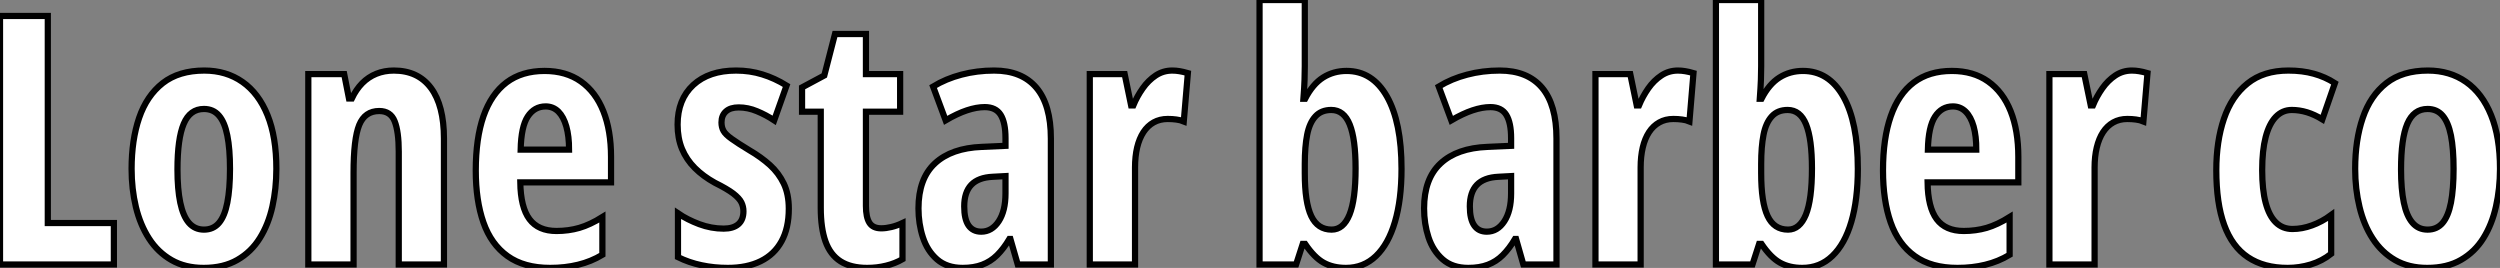 <?xml version="1.0" standalone="no"?>
<svg xmlns="http://www.w3.org/2000/svg" viewBox="3.58 -42.55 402.19 43.1"><rect x="3.58" y="-42.55" width="402.19" height="43.1" fill="#808080" stroke="none"/><path d="M21.90 0L3.58 0L3.58-39.98L11.27-39.98L11.27-6.67L21.90-6.67L21.90 0ZM48.04-15.39L48.04-15.39Q48.04-12.20 47.40-9.32Q46.76-6.45 45.38-4.24Q44.00-2.02 41.77-0.74Q39.54 0.55 36.34 0.55L36.34 0.55Q33.36 0.55 31.17-0.71Q28.98-1.97 27.56-4.17Q26.14-6.37 25.44-9.26Q24.75-12.14 24.75-15.39L24.75-15.39Q24.75-20.02 25.96-23.58Q27.18-27.15 29.76-29.18Q32.35-31.20 36.45-31.20L36.45-31.20Q39.98-31.20 42.59-29.37Q45.20-27.54 46.62-24.02Q48.04-20.51 48.04-15.39ZM32.13-15.29L32.13-15.29Q32.13-12.11 32.58-9.95Q33.03-7.79 33.97-6.70Q34.92-5.61 36.39-5.61L36.39-5.61Q37.90-5.61 38.81-6.69Q39.73-7.77 40.15-9.95Q40.58-12.14 40.58-15.39L40.58-15.39Q40.58-18.62 40.15-20.75Q39.73-22.89 38.81-23.95Q37.90-25.02 36.39-25.02L36.39-25.02Q34.15-25.02 33.14-22.64Q32.13-20.26 32.13-15.29ZM66.94-31.20L66.94-31.20Q70.82-31.20 72.91-28.40Q75.00-25.59 75.00-20.26L75.00-20.26L75.00 0L67.73 0L67.73-18.16Q67.73-21.38 67.07-23.04Q66.42-24.69 64.59-24.69L64.59-24.69Q62.29-24.69 61.37-22.45Q60.46-20.21 60.46-14.74L60.46-14.74L60.46 0L53.18 0L53.18-30.63L58.95-30.63L59.72-26.71L60.18-26.71Q60.87-28.16 61.85-29.16Q62.84-30.16 64.12-30.68Q65.41-31.20 66.94-31.20ZM91.19-31.14L91.19-31.14Q94.64-31.14 97.03-29.45Q99.42-27.75 100.65-24.65Q101.88-21.55 101.88-17.31L101.88-17.31L101.88-13.21L87.28-13.21Q87.34-9.19 88.76-7.29Q90.18-5.39 93.11-5.39L93.11-5.39Q95.05-5.39 96.78-5.89Q98.52-6.40 100.49-7.63L100.49-7.63L100.49-1.56Q98.66-0.46 96.58 0.04Q94.50 0.55 92.09 0.55L92.09 0.55Q87.88 0.55 85.23-1.35Q82.58-3.25 81.35-6.77Q80.12-10.28 80.12-15.12L80.12-15.12Q80.12-20.29 81.36-23.86Q82.61-27.43 85.07-29.29Q87.53-31.14 91.19-31.14ZM91.36-25.43L91.36-25.43Q89.55-25.43 88.48-23.80Q87.42-22.18 87.34-18.48L87.34-18.48L95.13-18.48Q95.13-20.64 94.69-22.20Q94.25-23.76 93.41-24.60Q92.56-25.43 91.36-25.43Z" fill="white" stroke="black" transform="scale(1,1)"/><path d="M130.48-8.97L130.48-8.97Q130.48-5.85 129.31-3.73Q128.15-1.61 125.95-0.53Q123.75 0.55 120.66 0.55L120.66 0.55Q118.45 0.55 116.44 0.12Q114.43-0.30 112.65-1.18L112.65-1.18L112.65-8.23Q114.13-7.22 116.07-6.49Q118.01-5.77 120.00-5.77L120.00-5.77Q121.54-5.77 122.36-6.48Q123.18-7.19 123.18-8.56L123.18-8.56Q123.18-9.32 122.85-9.99Q122.52-10.66 121.54-11.42Q120.55-12.17 118.58-13.15L118.58-13.15Q116.70-14.19 115.36-15.53Q114.02-16.87 113.30-18.59Q112.59-20.32 112.59-22.50L112.59-22.50Q112.59-26.55 115.11-28.88Q117.63-31.20 122-31.20L122-31.20Q124.24-31.20 126.22-30.58Q128.21-29.97 130.12-28.79L130.12-28.79L128.13-23.19Q126.81-24.06 125.36-24.66Q123.91-25.27 122.41-25.27L122.41-25.27Q121.07-25.27 120.36-24.62Q119.65-23.98 119.65-22.86L119.65-22.86Q119.65-22.07 119.98-21.49Q120.30-20.92 121.28-20.22Q122.25-19.52 124.13-18.38L124.13-18.38Q126.02-17.28 127.44-16.00Q128.86-14.71 129.67-13.02Q130.48-11.32 130.48-8.97ZM145.35-5.82L145.35-5.82Q146.12-5.82 146.98-6.03Q147.84-6.23 148.77-6.67L148.77-6.67L148.77-0.85Q147.57-0.16 146.13 0.19Q144.70 0.55 143.08 0.55L143.08 0.55Q140.46 0.55 138.80-0.51Q137.15-1.56 136.38-3.71Q135.62-5.85 135.62-9.13L135.62-9.13L135.62-24.58L132.61-24.58L132.61-28.49L136.19-30.41L137.91-37.08L142.89-37.08L142.89-30.63L148.39-30.63L148.39-24.58L142.89-24.58L142.89-9.41Q142.89-7.60 143.45-6.71Q144.01-5.82 145.35-5.82ZM163.51-31.20L163.51-31.20Q167.96-31.20 170.30-28.45Q172.64-25.70 172.64-20.26L172.64-20.26L172.64 0L167.31 0L166.13-4.10L165.97-4.10Q165.04-2.54 163.99-1.50Q162.93-0.46 161.59 0.04Q160.25 0.55 158.45 0.55L158.45 0.55Q155.91 0.55 154.33-0.82Q152.76-2.19 152.05-4.38Q151.34-6.56 151.34-9.02L151.34-9.02Q151.34-13.81 153.99-16.27Q156.64-18.73 161.54-18.92L161.54-18.92L165.34-19.09L165.34-20.32Q165.34-22.83 164.56-24.08Q163.78-25.32 162.00-25.32L162.00-25.32Q160.69-25.32 159.13-24.80Q157.57-24.28 155.71-23.19L155.71-23.19L153.69-28.63Q155.77-29.89 158.26-30.54Q160.75-31.20 163.51-31.20ZM165.34-11.43L165.34-14.22L163.29-14.11Q160.96-14 159.83-12.81Q158.70-11.62 158.70-9.35L158.70-9.35Q158.70-7.30 159.39-6.29Q160.09-5.28 161.43-5.28L161.43-5.28Q163.15-5.28 164.25-6.95Q165.34-8.61 165.34-11.43L165.34-11.43ZM192.16-31.20L192.16-31.20Q192.77-31.20 193.34-31.10Q193.91-31.01 194.68-30.79L194.68-30.79L194.02-23.02Q193.48-23.24 192.83-23.32Q192.19-23.41 191.43-23.41L191.43-23.41Q190.17-23.41 189.18-22.86Q188.20-22.31 187.53-21.29Q186.86-20.26 186.52-18.83Q186.18-17.39 186.18-15.61L186.18-15.61L186.18 0L178.90 0L178.90-30.63L184.51-30.63L185.55-25.59L185.90-25.59Q186.50-27.04 187.41-28.33Q188.31-29.61 189.51-30.41Q190.71-31.20 192.16-31.20Z" fill="white" stroke="black" transform="scale(1,1)"/><path d="M206.21-42.55L213.49-42.55L213.49-31.91Q213.49-31.04 213.45-29.74Q213.41-28.44 213.27-26.66L213.27-26.66L213.54-26.66Q214.75-29.01 216.43-30.08Q218.11-31.14 220.21-31.14L220.21-31.14Q224.37-31.14 226.71-27.02Q229.05-22.89 229.05-15.39L229.05-15.39Q229.05-10.42 227.99-6.85Q226.94-3.28 224.95-1.37Q222.95 0.55 220.11 0.55L220.11 0.55Q218.03 0.55 216.52-0.29Q215.02-1.12 213.54-3.31L213.54-3.31L213.16-3.31L212.09 0L206.21 0L206.21-42.55ZM217.75-24.86L217.75-24.86Q216.14-24.86 215.20-23.83Q214.25-22.80 213.87-20.88Q213.49-18.95 213.49-16.19L213.49-16.19L213.49-14.68Q213.49-9.98 214.53-7.79Q215.57-5.61 217.81-5.61L217.81-5.61Q219.70-5.61 220.68-8.01Q221.66-10.42 221.66-15.45L221.66-15.45Q221.66-20.18 220.72-22.52Q219.78-24.86 217.75-24.86ZM244.85-31.20L244.85-31.20Q249.31-31.20 251.65-28.45Q253.98-25.70 253.98-20.26L253.98-20.26L253.98 0L248.65 0L247.48-4.10L247.31-4.10Q246.38-2.54 245.33-1.50Q244.28-0.46 242.94 0.04Q241.60 0.55 239.79 0.55L239.79 0.55Q237.25 0.55 235.68-0.82Q234.11-2.19 233.39-4.38Q232.68-6.56 232.68-9.02L232.68-9.02Q232.68-13.81 235.34-16.27Q237.99-18.73 242.88-18.92L242.88-18.92L246.68-19.09L246.68-20.32Q246.68-22.83 245.90-24.08Q245.13-25.32 243.35-25.32L243.35-25.32Q242.04-25.32 240.48-24.80Q238.92-24.28 237.06-23.19L237.06-23.19L235.04-28.63Q237.11-29.89 239.60-30.54Q242.09-31.20 244.85-31.20ZM246.68-11.43L246.68-14.22L244.63-14.11Q242.31-14 241.17-12.81Q240.04-11.62 240.04-9.35L240.04-9.35Q240.04-7.30 240.74-6.29Q241.43-5.28 242.77-5.28L242.77-5.28Q244.50-5.28 245.59-6.95Q246.68-8.61 246.68-11.43L246.68-11.43ZM273.51-31.20L273.51-31.20Q274.11-31.20 274.68-31.10Q275.26-31.01 276.02-30.79L276.02-30.79L275.37-23.02Q274.82-23.24 274.18-23.32Q273.54-23.41 272.77-23.41L272.77-23.41Q271.51-23.41 270.53-22.86Q269.54-22.31 268.87-21.29Q268.20-20.26 267.86-18.83Q267.52-17.39 267.52-15.61L267.52-15.61L267.52 0L260.25 0L260.25-30.63L265.85-30.63L266.89-25.59L267.25-25.59Q267.85-27.04 268.75-28.33Q269.65-29.61 270.86-30.41Q272.06-31.20 273.51-31.20ZM279.63-42.55L286.91-42.55L286.91-31.91Q286.91-31.04 286.87-29.74Q286.82-28.44 286.69-26.66L286.69-26.66L286.96-26.66Q288.16-29.01 289.85-30.08Q291.53-31.14 293.63-31.14L293.63-31.14Q297.79-31.14 300.13-27.02Q302.46-22.89 302.46-15.39L302.46-15.39Q302.46-10.42 301.41-6.85Q300.36-3.28 298.36-1.37Q296.37 0.55 293.52 0.55L293.52 0.55Q291.45 0.55 289.94-0.29Q288.44-1.12 286.96-3.31L286.96-3.31L286.58-3.31L285.51 0L279.63 0L279.63-42.55ZM291.17-24.86L291.17-24.86Q289.56-24.86 288.62-23.83Q287.67-22.80 287.29-20.88Q286.91-18.95 286.91-16.19L286.91-16.19L286.91-14.68Q286.91-9.98 287.95-7.79Q288.98-5.61 291.23-5.61L291.23-5.61Q293.11-5.61 294.10-8.01Q295.08-10.42 295.08-15.45L295.08-15.45Q295.08-20.18 294.14-22.52Q293.20-24.86 291.17-24.86ZM317.59-31.14L317.59-31.14Q321.03-31.14 323.42-29.45Q325.82-27.75 327.05-24.65Q328.28-21.55 328.28-17.31L328.28-17.31L328.28-13.21L313.68-13.21Q313.73-9.19 315.15-7.29Q316.57-5.39 319.50-5.39L319.50-5.39Q321.44-5.39 323.18-5.89Q324.91-6.40 326.88-7.63L326.88-7.63L326.88-1.56Q325.05-0.46 322.97 0.04Q320.89 0.55 318.49 0.55L318.49 0.55Q314.28 0.55 311.63-1.35Q308.97-3.25 307.74-6.77Q306.51-10.28 306.51-15.12L306.51-15.12Q306.51-20.29 307.76-23.86Q309-27.43 311.46-29.29Q313.92-31.14 317.59-31.14ZM317.75-25.43L317.75-25.43Q315.95-25.43 314.88-23.80Q313.81-22.18 313.73-18.48L313.73-18.48L321.52-18.48Q321.52-20.64 321.09-22.20Q320.65-23.76 319.80-24.60Q318.95-25.43 317.75-25.43ZM346.54-31.20L346.54-31.20Q347.14-31.20 347.72-31.10Q348.29-31.01 349.06-30.79L349.06-30.79L348.40-23.02Q347.86-23.24 347.21-23.32Q346.57-23.41 345.80-23.41L345.80-23.41Q344.55-23.41 343.56-22.86Q342.58-22.31 341.91-21.29Q341.24-20.26 340.90-18.83Q340.55-17.39 340.55-15.61L340.55-15.61L340.55 0L333.28 0L333.28-30.63L338.89-30.63L339.93-25.59L340.28-25.59Q340.88-27.04 341.79-28.33Q342.69-29.61 343.89-30.41Q345.09-31.20 346.54-31.20Z" fill="white" stroke="black" transform="scale(1,1)"/><path d="M371.61 0.55L371.61 0.55Q367.79 0.55 365.23-1.16Q362.67-2.87 361.40-6.36Q360.13-9.84 360.13-15.18L360.13-15.18Q360.13-19.82 361.36-23.45Q362.59-27.07 365.16-29.13Q367.73-31.20 371.72-31.20L371.72-31.20Q373.99-31.20 375.81-30.69Q377.63-30.19 379.21-29.18L379.21-29.18L377.19-23.35Q375.93-24.12 374.72-24.49Q373.50-24.86 372.27-24.86L372.27-24.86Q370.77-24.86 369.70-23.75Q368.63-22.64 368.07-20.49Q367.51-18.35 367.51-15.18L367.51-15.18Q367.51-12.03 368.07-9.93Q368.63-7.82 369.71-6.77Q370.79-5.71 372.38-5.71L372.38-5.71Q373.94-5.71 375.52-6.29Q377.11-6.86 378.61-7.96L378.61-7.96L378.61-1.72Q377.14-0.55 375.32 0Q373.50 0.55 371.61 0.55ZM405.77-15.39L405.77-15.39Q405.77-12.20 405.12-9.32Q404.48-6.45 403.10-4.24Q401.72-2.02 399.49-0.74Q397.26 0.55 394.06 0.55L394.06 0.55Q391.08 0.55 388.89-0.71Q386.71-1.97 385.29-4.17Q383.86-6.37 383.17-9.26Q382.47-12.14 382.47-15.39L382.47-15.39Q382.47-20.02 383.69-23.58Q384.90-27.15 387.49-29.18Q390.07-31.20 394.17-31.20L394.17-31.20Q397.70-31.20 400.31-29.37Q402.92-27.54 404.34-24.02Q405.77-20.51 405.77-15.39ZM389.85-15.29L389.85-15.29Q389.85-12.11 390.30-9.95Q390.75-7.79 391.70-6.70Q392.64-5.61 394.12-5.61L394.12-5.61Q395.62-5.61 396.54-6.69Q397.45-7.77 397.88-9.95Q398.30-12.14 398.30-15.39L398.30-15.39Q398.30-18.62 397.88-20.75Q397.45-22.89 396.54-23.95Q395.62-25.02 394.12-25.02L394.12-25.02Q391.88-25.02 390.86-22.64Q389.85-20.26 389.85-15.29Z" fill="white" stroke="black" transform="scale(1,1)"/></svg>